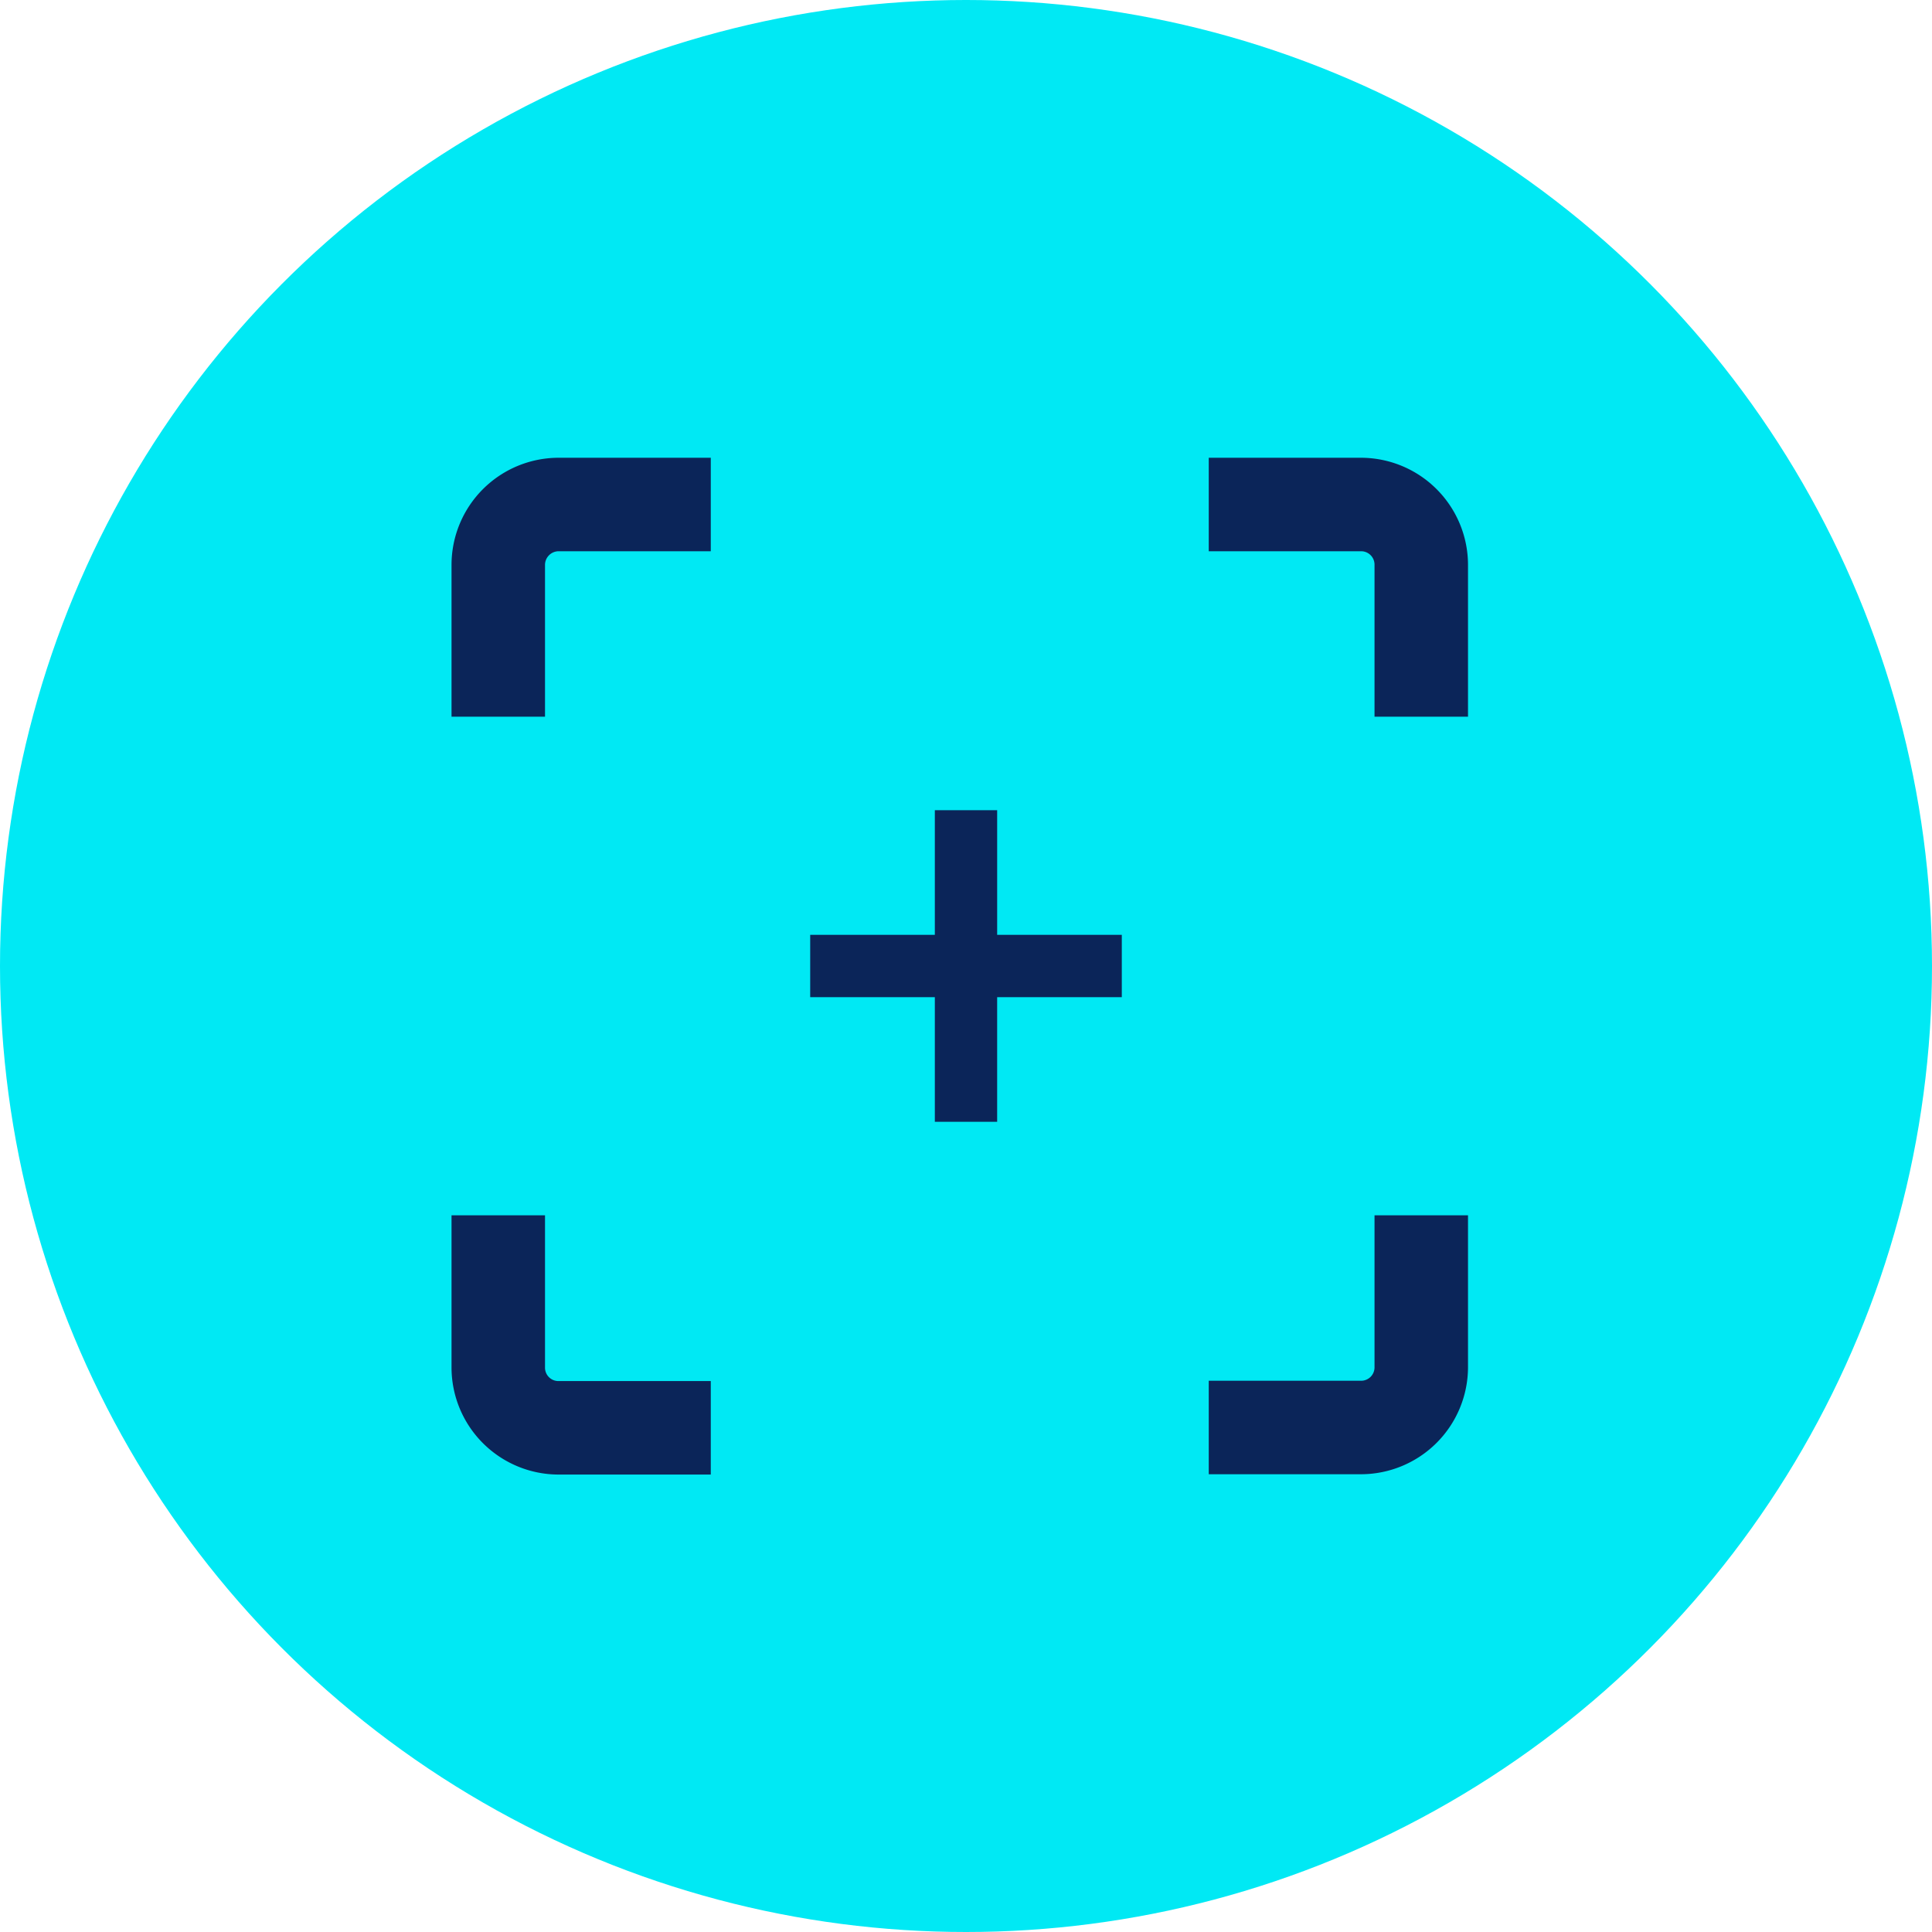 <?xml version="1.0" encoding="UTF-8"?>
<svg xmlns="http://www.w3.org/2000/svg" id="Layer_1" data-name="Layer 1" width="62" height="62" viewBox="0 0 62 62">
  <circle cx="31" cy="31" r="31" fill="#00e9f4"></circle>
  <path d="M14.49,18.12V23h3V18.12a.44.44,0,0,1,.43-.43h4.89v-3H17.92A3.44,3.44,0,0,0,14.49,18.12Zm3,25.76V39h-3v4.89a3.44,3.44,0,0,0,3.43,3.43h4.89v-3H17.92A.43.43,0,0,1,17.49,43.88Zm26.62,0a.43.43,0,0,1-.43.43H38.79v3h4.89a3.44,3.44,0,0,0,3.43-3.43V39h-3Zm-.43-29.19H38.79v3h4.89a.43.43,0,0,1,.43.43V23h3V18.12A3.44,3.44,0,0,0,43.68,14.69ZM32,26H30v4H26v2h4v4h2V32h4V30H32Z" fill="#0b2559"></path>
</svg>
